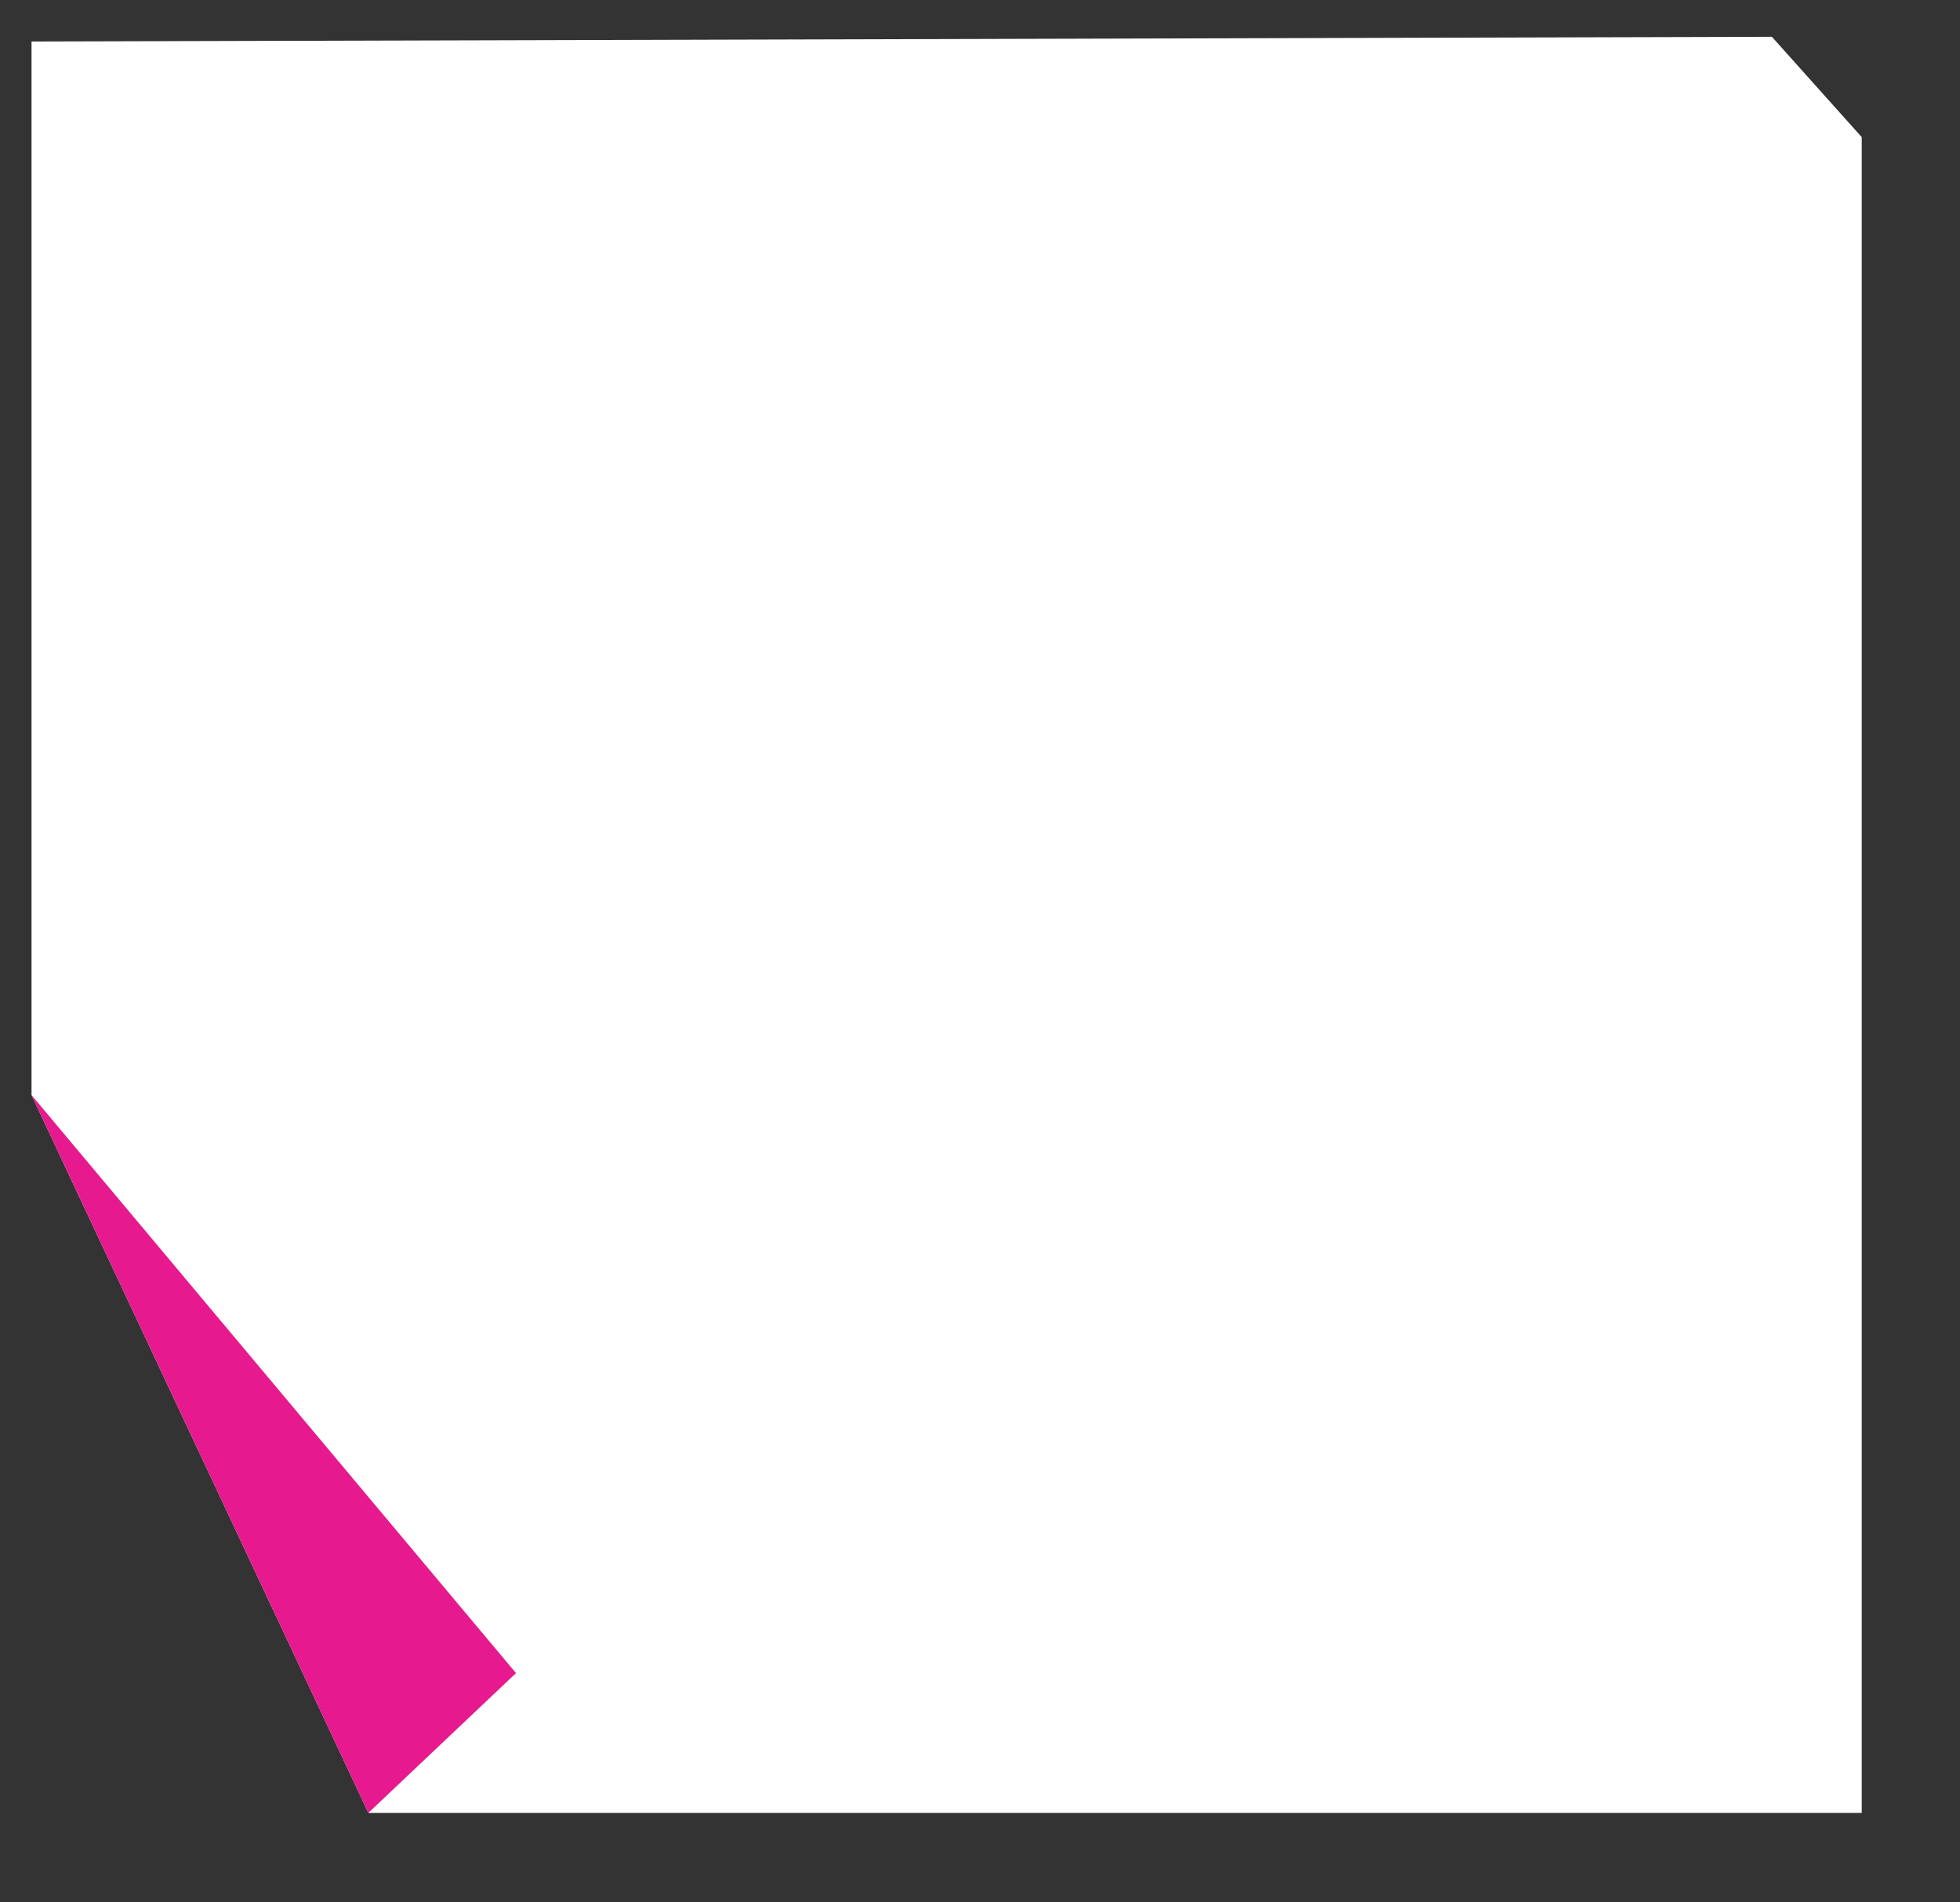 <?xml version="1.0" encoding="UTF-8"?> <!-- Generator: Adobe Illustrator 23.1.0, SVG Export Plug-In . SVG Version: 6.00 Build 0) --> <svg xmlns="http://www.w3.org/2000/svg" xmlns:xlink="http://www.w3.org/1999/xlink" id="Слой_1" x="0px" y="0px" viewBox="0 0 373 362" style="enable-background:new 0 0 373 362;" xml:space="preserve"><rect x="0" y="0" width="373" height="362" fill="#333333" stroke="none"/> <style type="text/css"> .st0{fill:#FFFFFF;} .st1{fill:#E6198F;} </style> <g> <path class="st0" d="M70.1,345h284.2V26.1L337.2,7L6,7.9v200.5L70.1,345z"></path> </g> <path class="st1" d="M70.1,345l28.1-26.6L6,208.4L70.1,345z"></path> </svg> 
